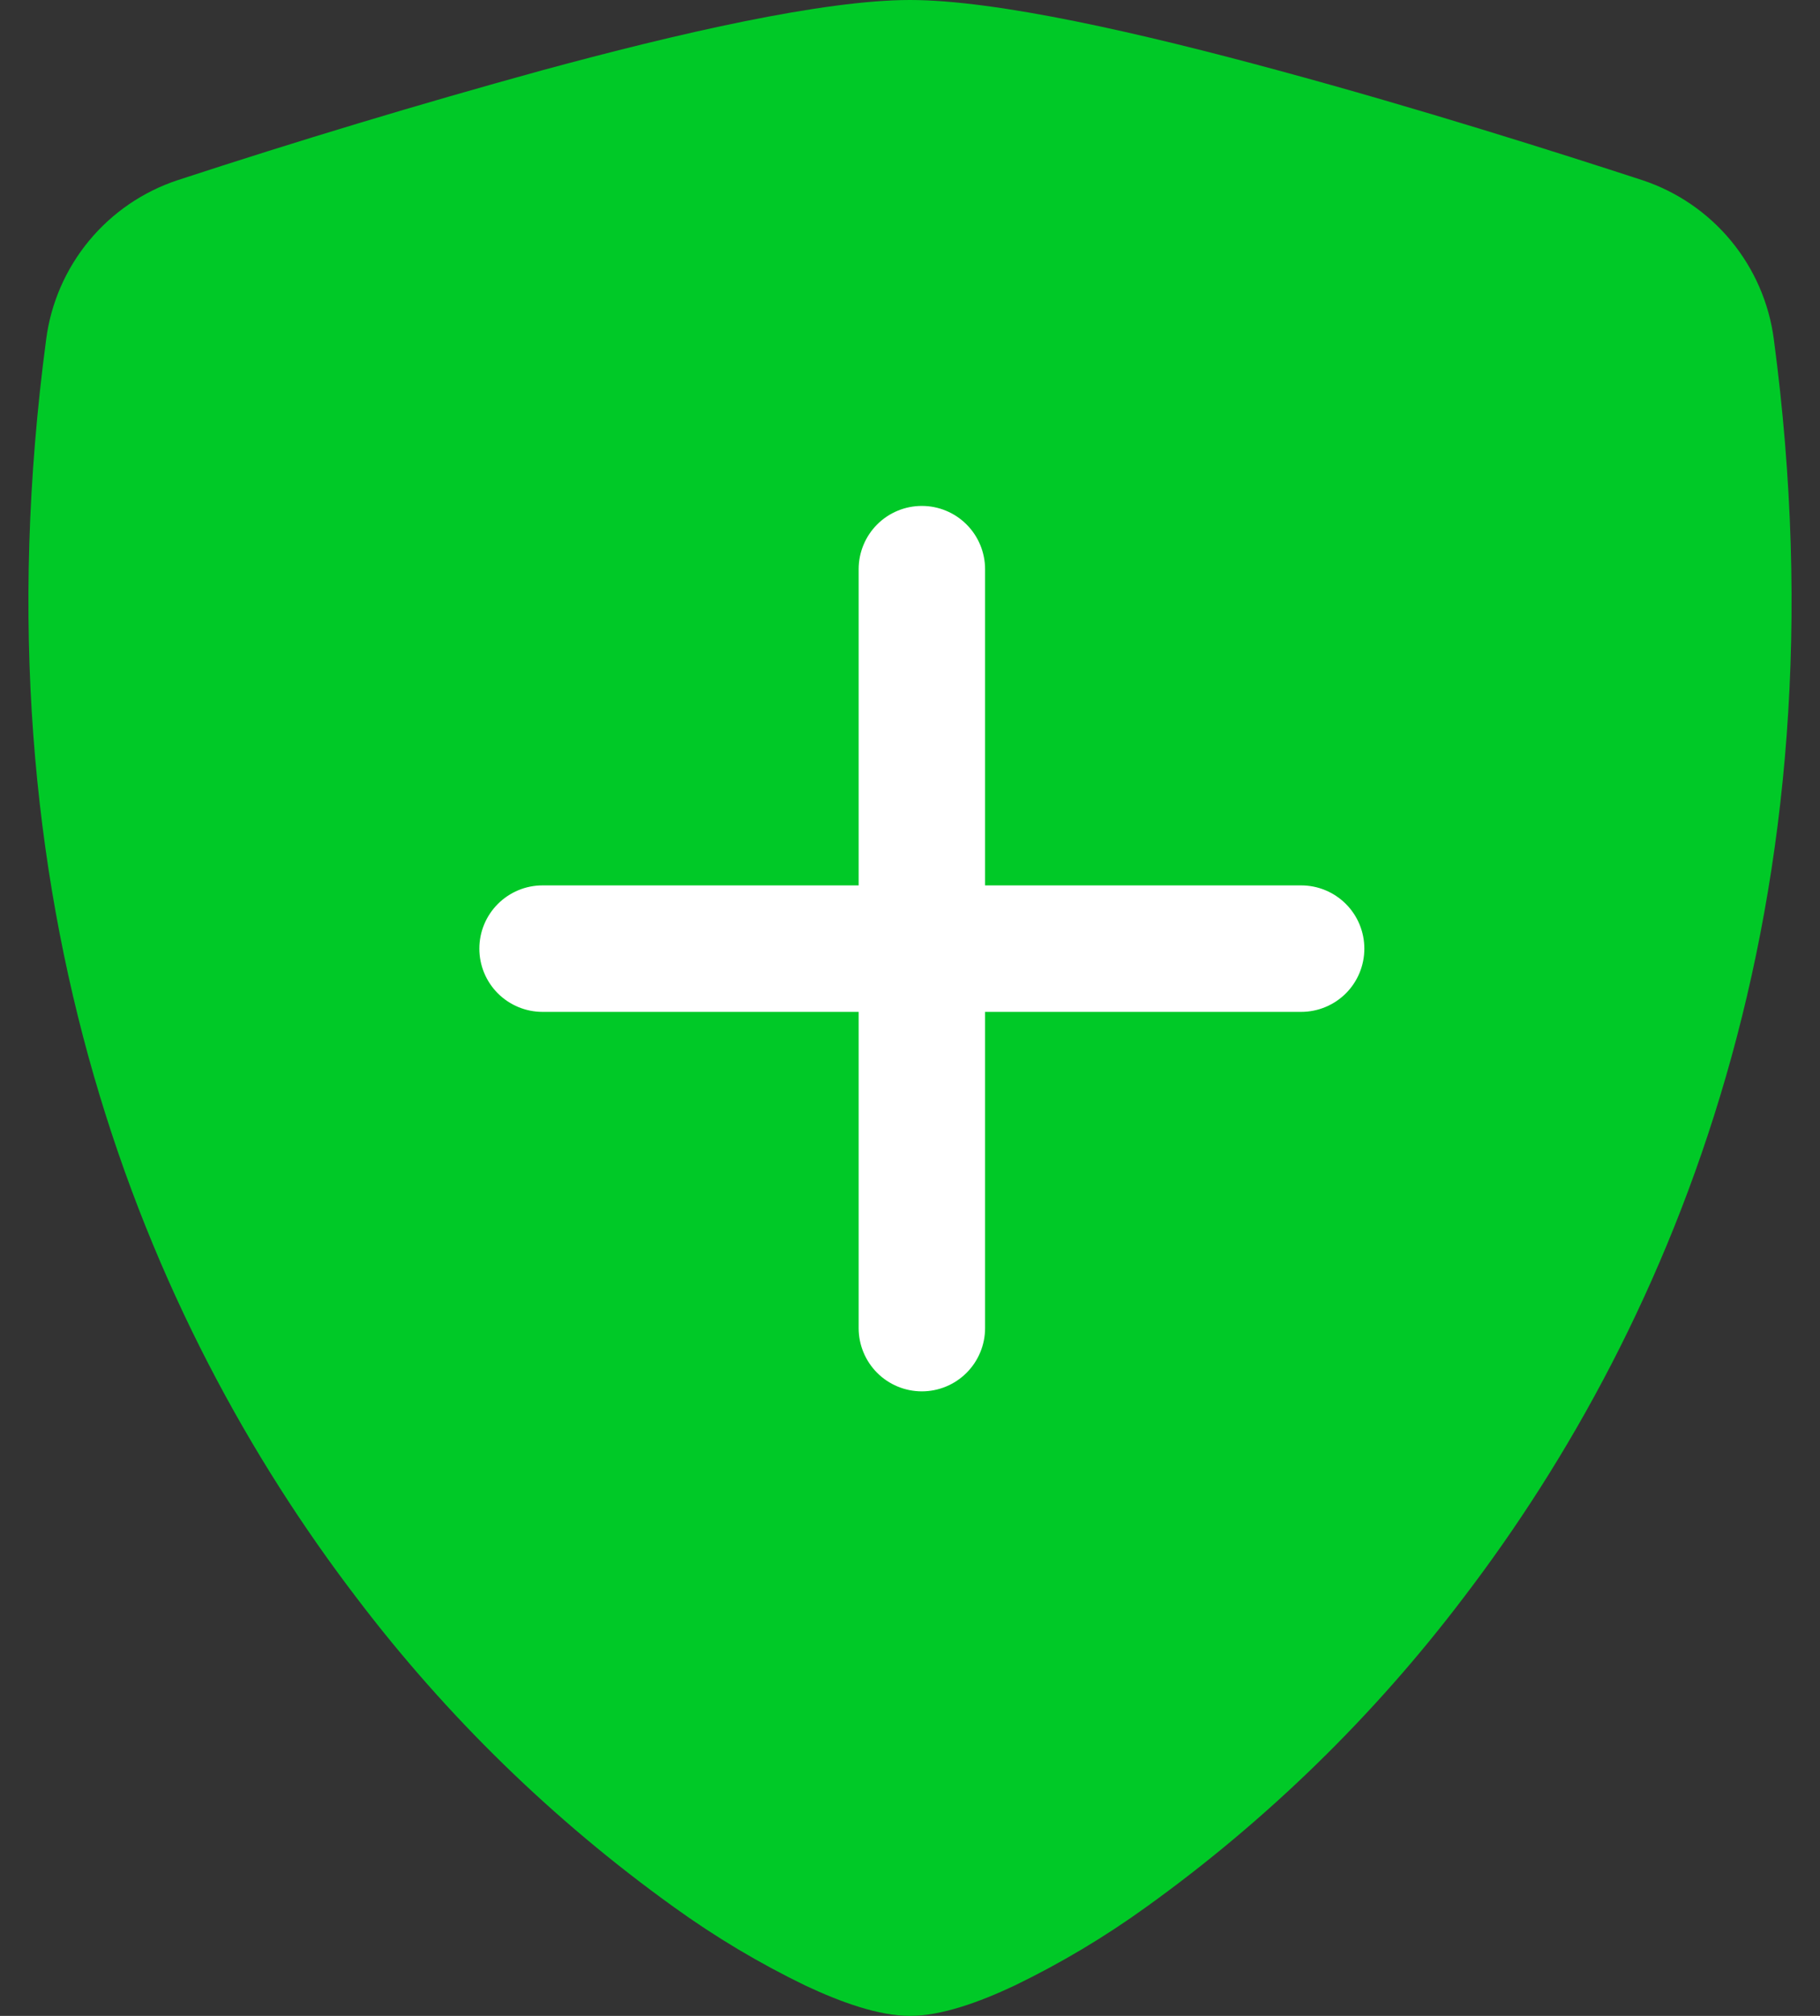 <?xml version="1.0" encoding="UTF-8"?>
<svg xmlns="http://www.w3.org/2000/svg" width="56" height="62" viewBox="0 0 56 62" fill="none">
  <rect x="0" y="0" width="56" height="62" fill="#333333" stroke="none"/>
  <path d="M16.654 2.17C20.858 1.027 25.326 0 28 0C30.674 0 35.142 1.027 39.346 2.17C43.647 3.333 47.983 4.708 50.533 5.541C51.599 5.893 52.544 6.539 53.26 7.404C53.975 8.269 54.433 9.318 54.579 10.431C56.888 27.78 51.529 40.637 45.027 49.143C42.268 52.78 38.981 55.984 35.273 58.648C33.993 59.572 32.634 60.383 31.212 61.07C30.127 61.581 28.961 62 28 62C27.039 62 25.877 61.581 24.788 61.07C23.366 60.383 22.007 59.572 20.727 58.648C17.019 55.984 13.732 52.78 10.973 49.143C4.471 40.637 -0.888 27.78 1.421 10.431C1.567 9.318 2.025 8.269 2.74 7.404C3.456 6.539 4.401 5.893 5.467 5.541C9.169 4.328 12.899 3.204 16.654 2.17Z" fill="#00C927"></path>
  <path d="M30.31 17.506C30.31 16.99 30.105 16.495 29.74 16.13C29.375 15.765 28.881 15.56 28.365 15.56C27.849 15.56 27.354 15.765 26.989 16.13C26.625 16.495 26.42 16.99 26.42 17.506V27.231H16.694C16.178 27.231 15.684 27.436 15.319 27.801C14.954 28.166 14.749 28.66 14.749 29.176C14.749 29.692 14.954 30.187 15.319 30.552C15.684 30.916 16.178 31.121 16.694 31.121H26.42V40.847C26.42 41.363 26.625 41.857 26.989 42.222C27.354 42.587 27.849 42.792 28.365 42.792C28.881 42.792 29.375 42.587 29.74 42.222C30.105 41.857 30.31 41.363 30.31 40.847V31.121H40.035C40.551 31.121 41.046 30.916 41.411 30.552C41.776 30.187 41.98 29.692 41.98 29.176C41.98 28.66 41.776 28.166 41.411 27.801C41.046 27.436 40.551 27.231 40.035 27.231H30.31V17.506Z" fill="white"></path>
</svg>
